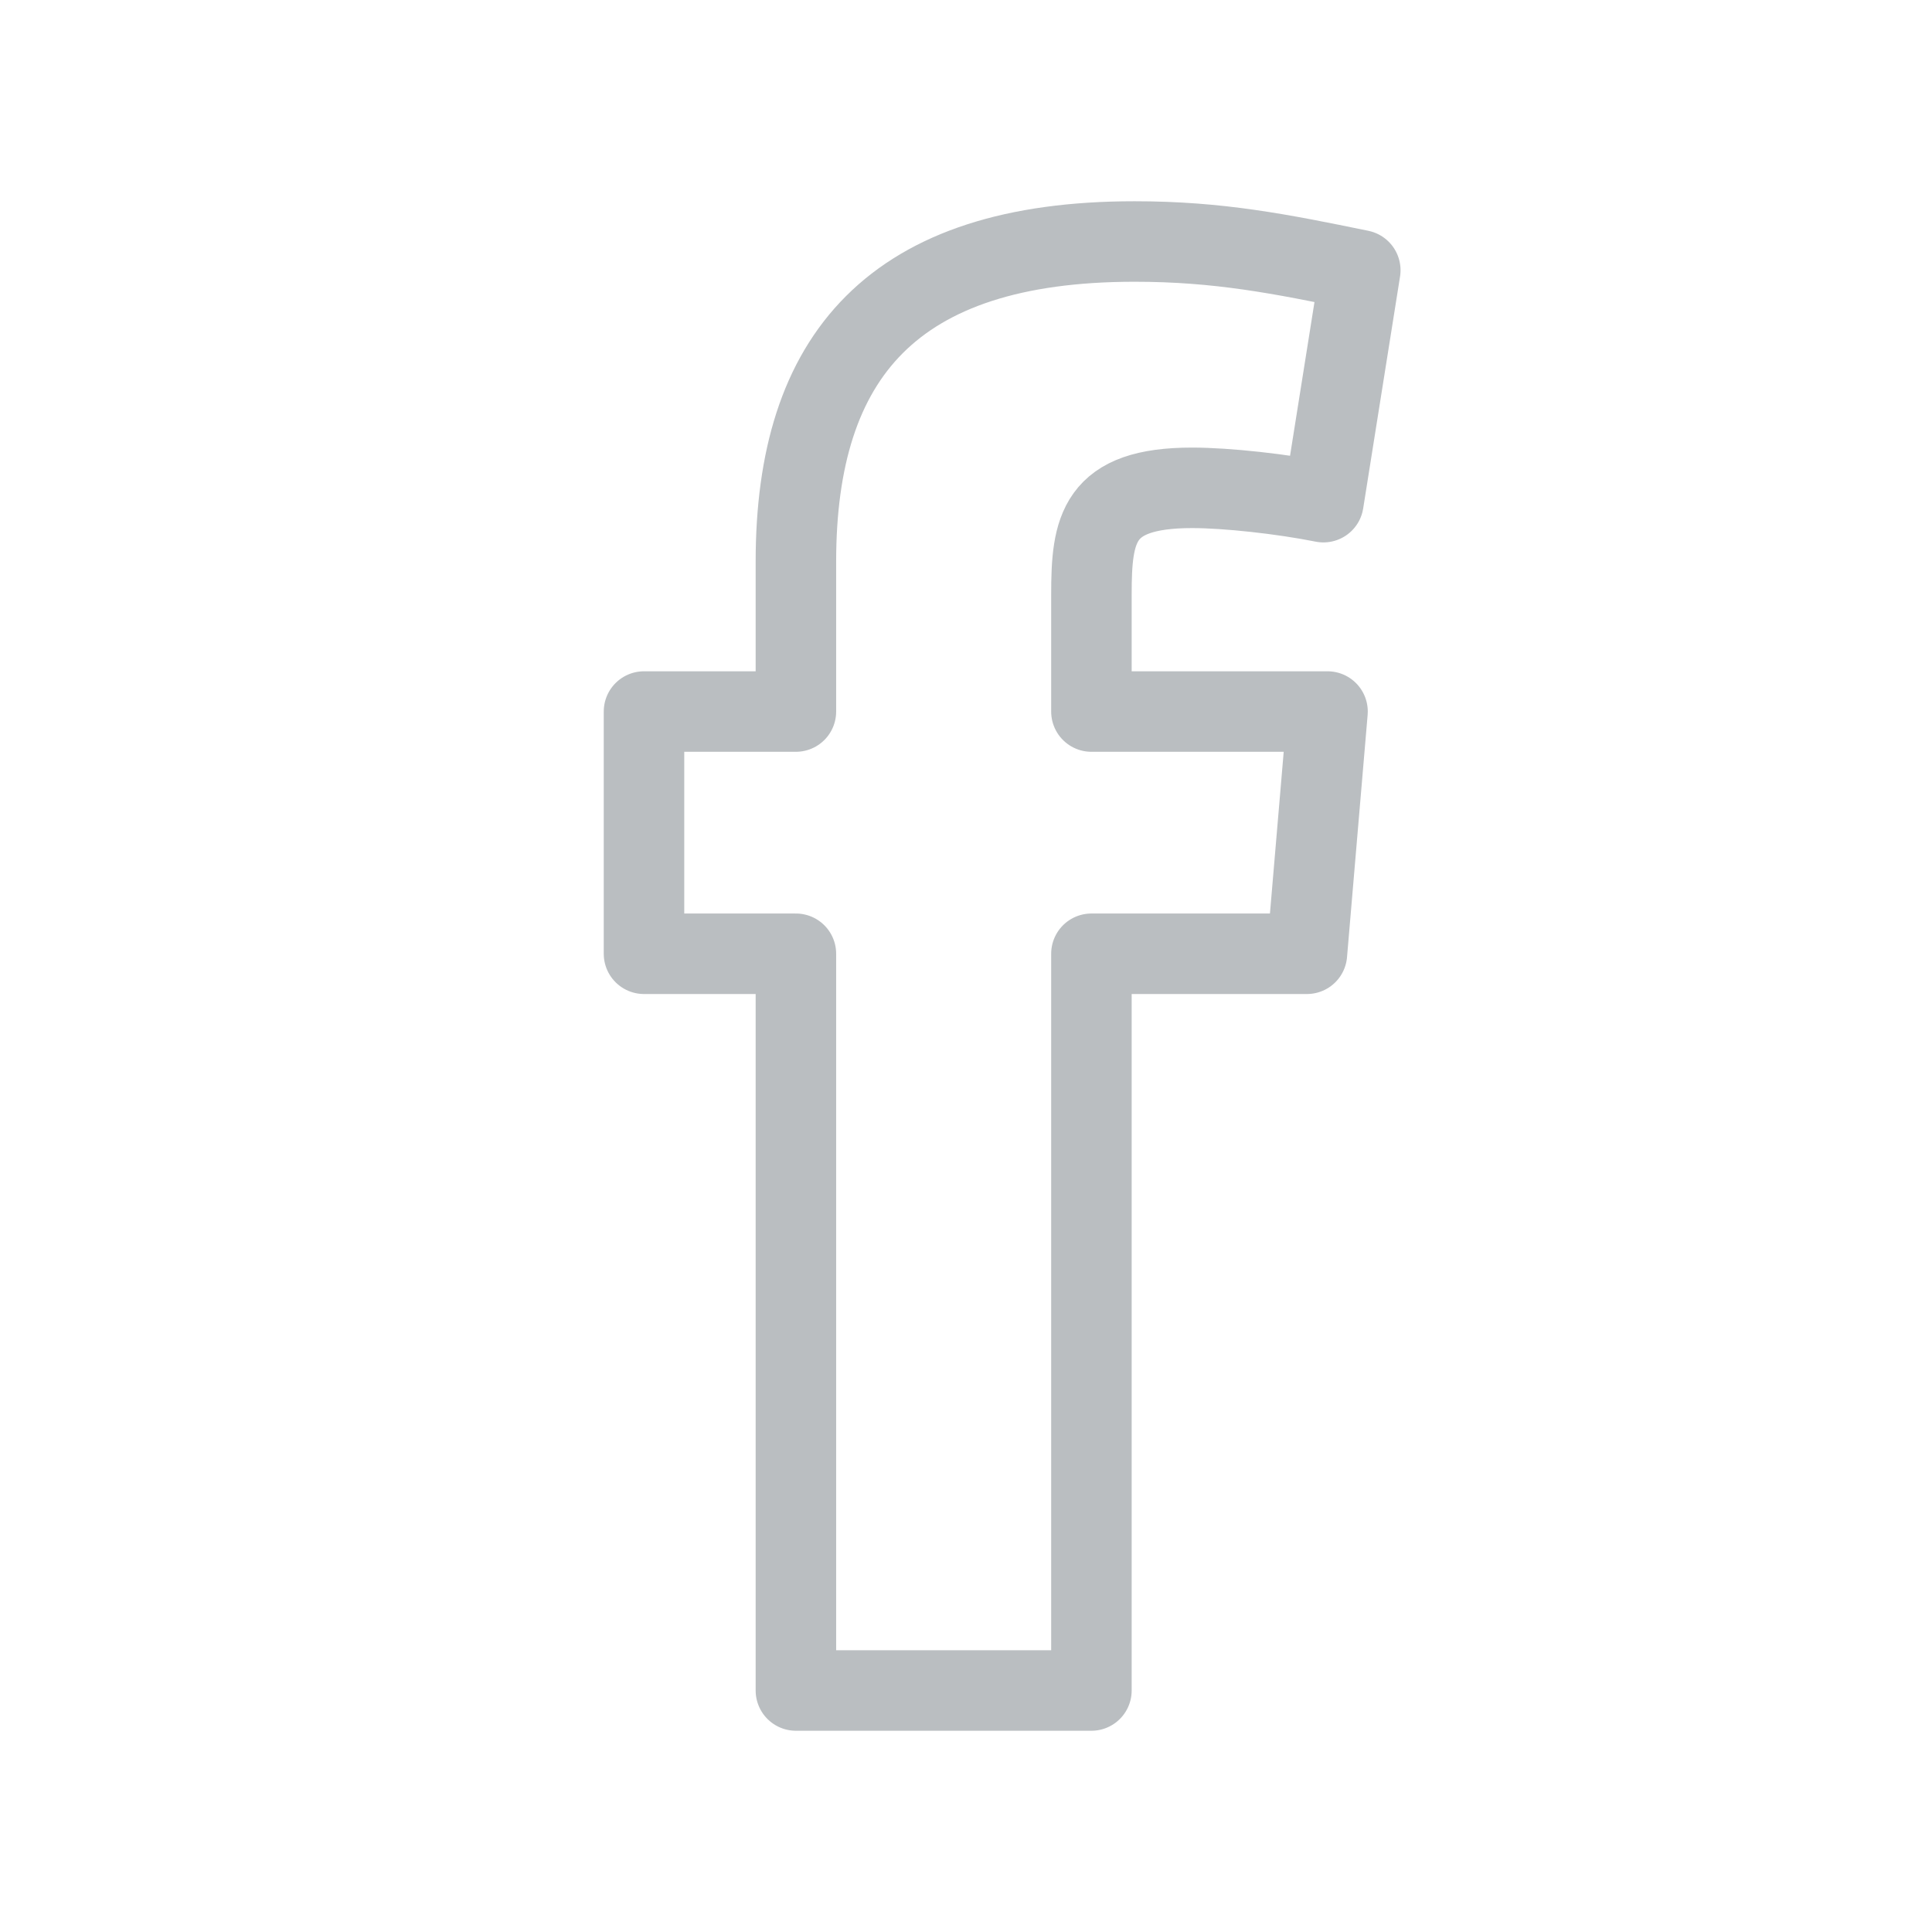 <?xml version="1.0" encoding="UTF-8"?> <svg xmlns="http://www.w3.org/2000/svg" width="24" height="24" viewBox="0 0 24 24" fill="none"><path fill-rule="evenodd" clip-rule="evenodd" d="M16.44 6.238C15.93 6.136 15.241 6.06 14.808 6.06C13.635 6.06 13.558 6.57 13.558 7.386V8.839H16.491L16.235 11.848H13.558V21H9.887V11.848H8V8.839H9.887V6.977C9.887 4.428 11.085 3 14.094 3C15.139 3 15.904 3.153 16.898 3.357L16.44 6.238Z" stroke="#BABEC1" stroke-linejoin="round"></path></svg> 
